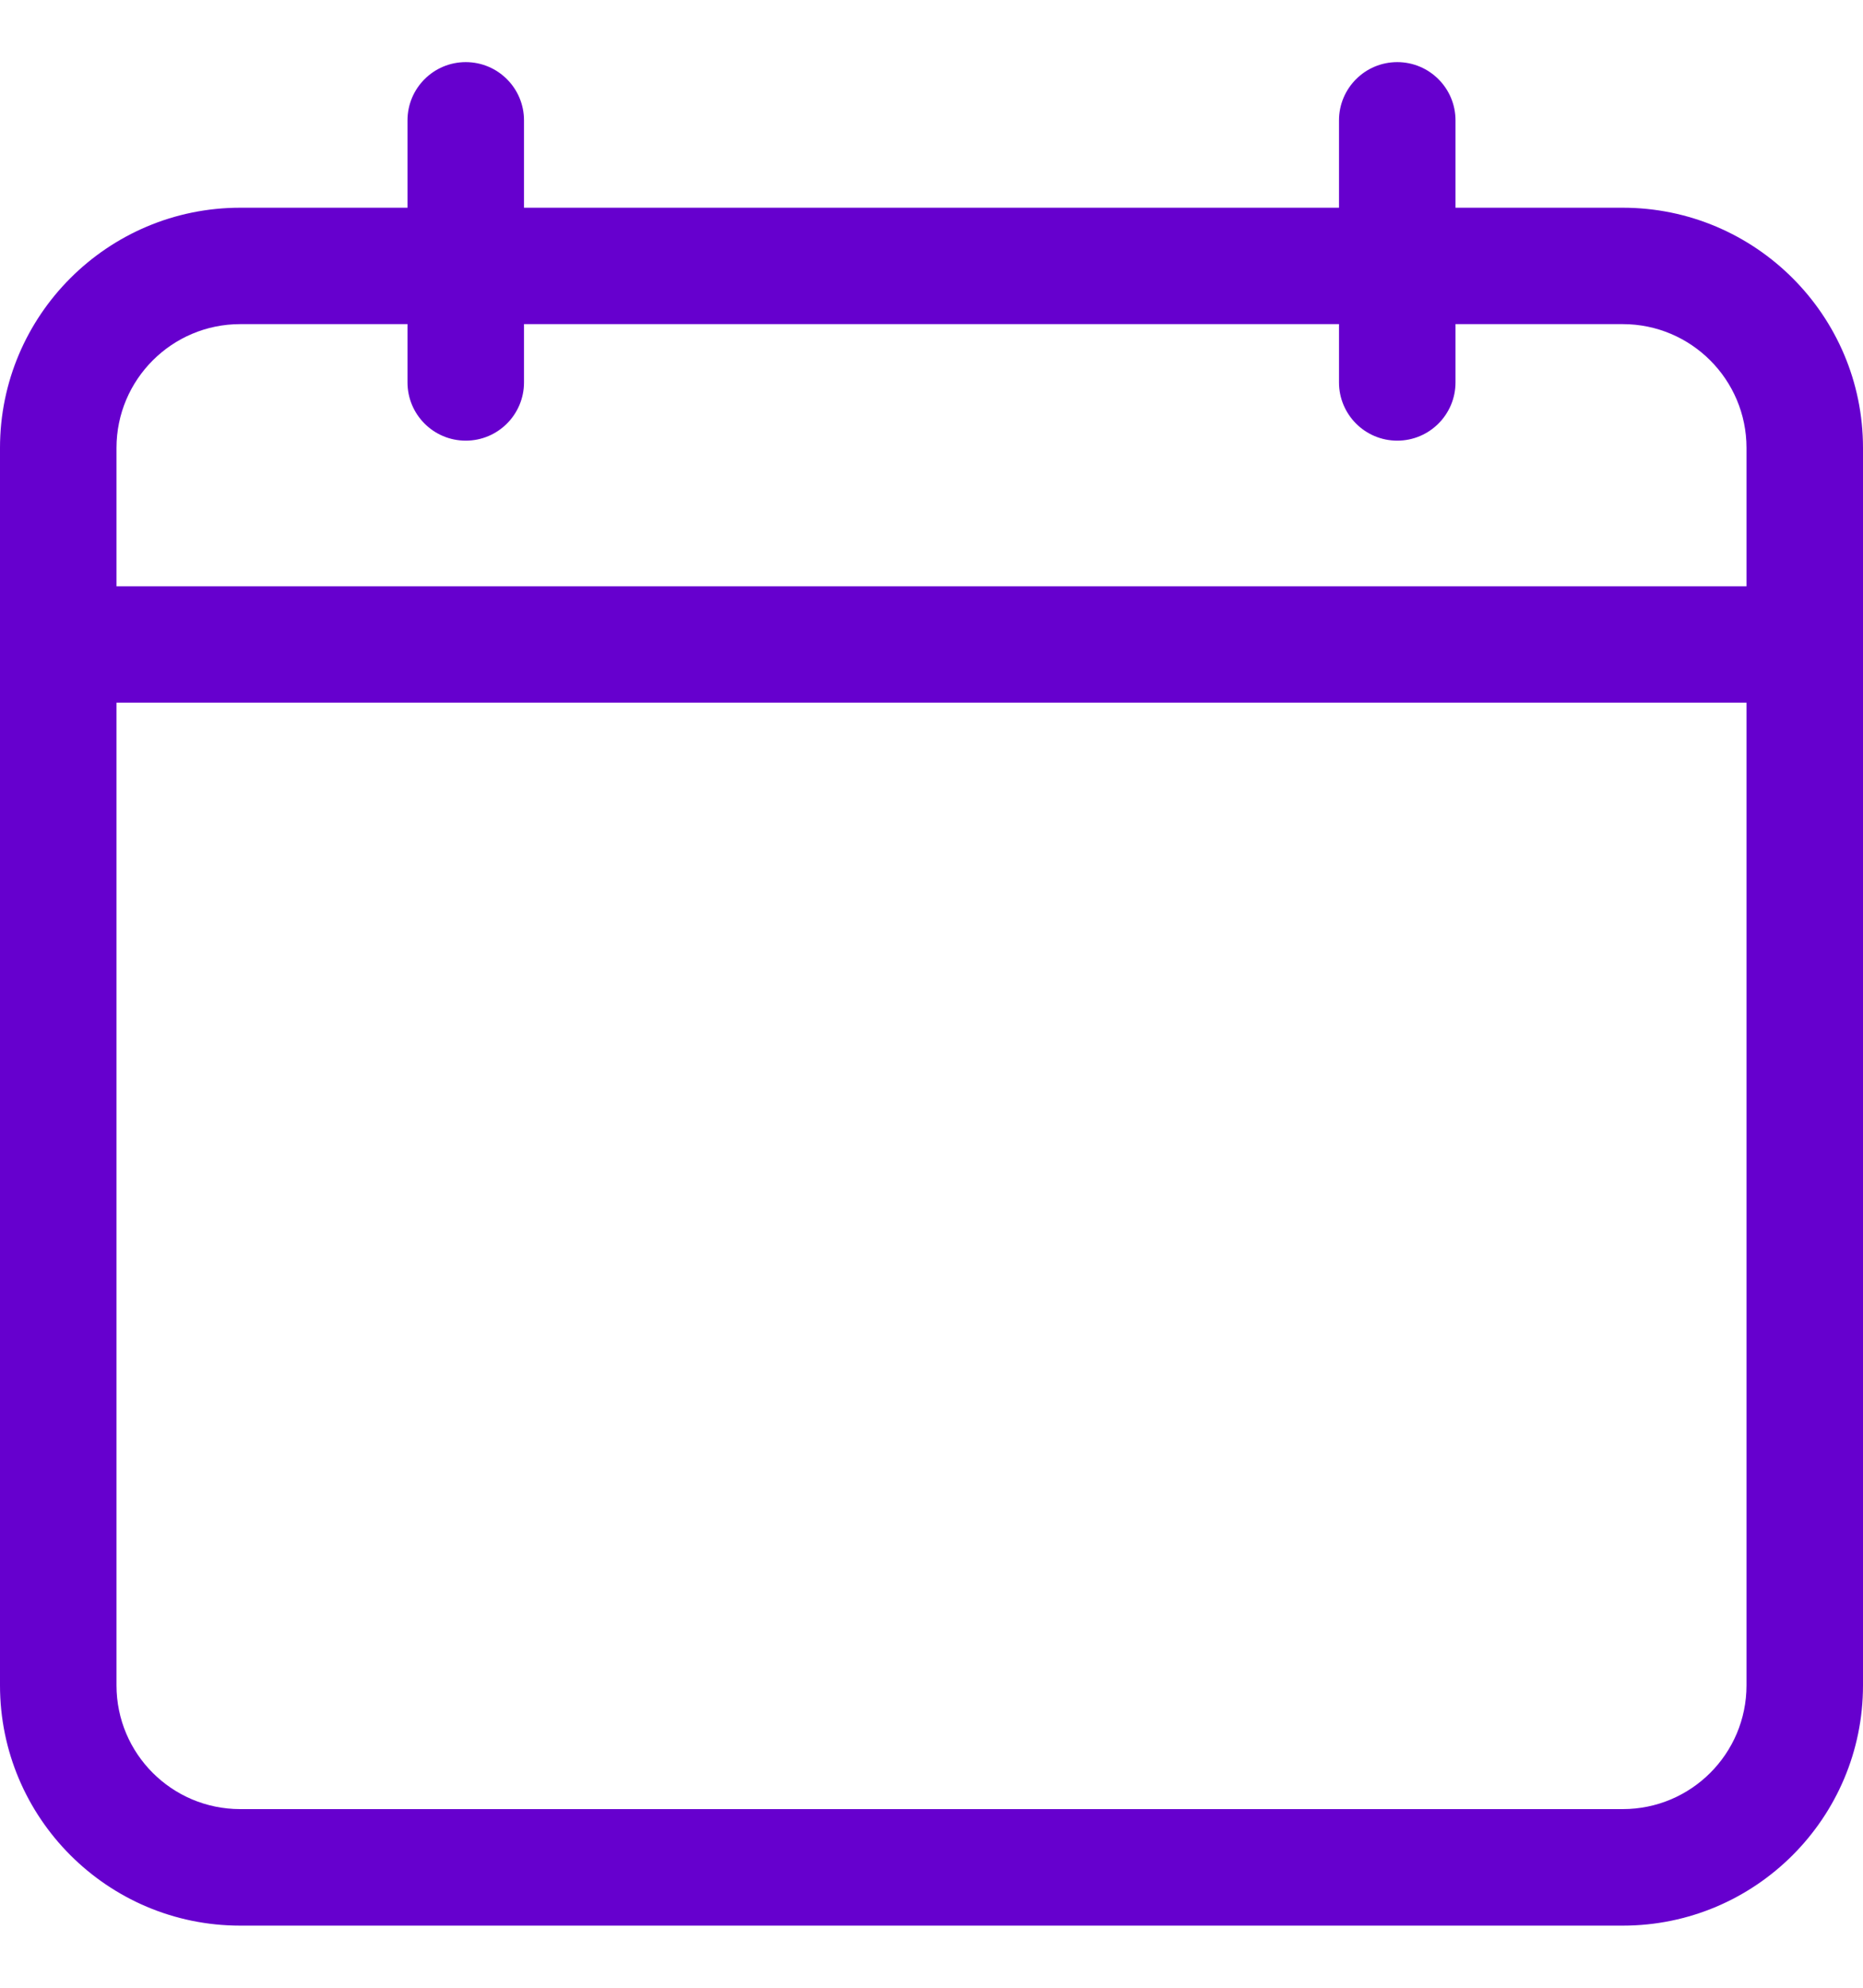 <svg width="15" height="16" viewBox="0 0 15 16" fill="none" xmlns="http://www.w3.org/2000/svg">
<path d="M13.066 1.672H11.719V0.969C11.719 0.71 11.509 0.5 11.25 0.5C10.991 0.5 10.781 0.71 10.781 0.969V1.672H4.219V0.969C4.219 0.71 4.009 0.5 3.75 0.5C3.491 0.5 3.281 0.71 3.281 0.969V1.672H1.934C0.867 1.672 0 2.539 0 3.605V13.566C0 14.633 0.867 15.5 1.934 15.5H13.066C14.133 15.5 15 14.633 15 13.566V3.605C15 2.539 14.133 1.672 13.066 1.672ZM1.934 2.609H3.281V3.078C3.281 3.337 3.491 3.547 3.75 3.547C4.009 3.547 4.219 3.337 4.219 3.078V2.609H10.781V3.078C10.781 3.337 10.991 3.547 11.25 3.547C11.509 3.547 11.719 3.337 11.719 3.078V2.609H13.066C13.616 2.609 14.062 3.056 14.062 3.605V4.719H0.938V3.605C0.938 3.056 1.384 2.609 1.934 2.609ZM13.066 14.562H1.934C1.384 14.562 0.938 14.116 0.938 13.566V5.656H14.062V13.566C14.062 14.116 13.616 14.562 13.066 14.562Z" fill="#6600ce"/>
</svg>

